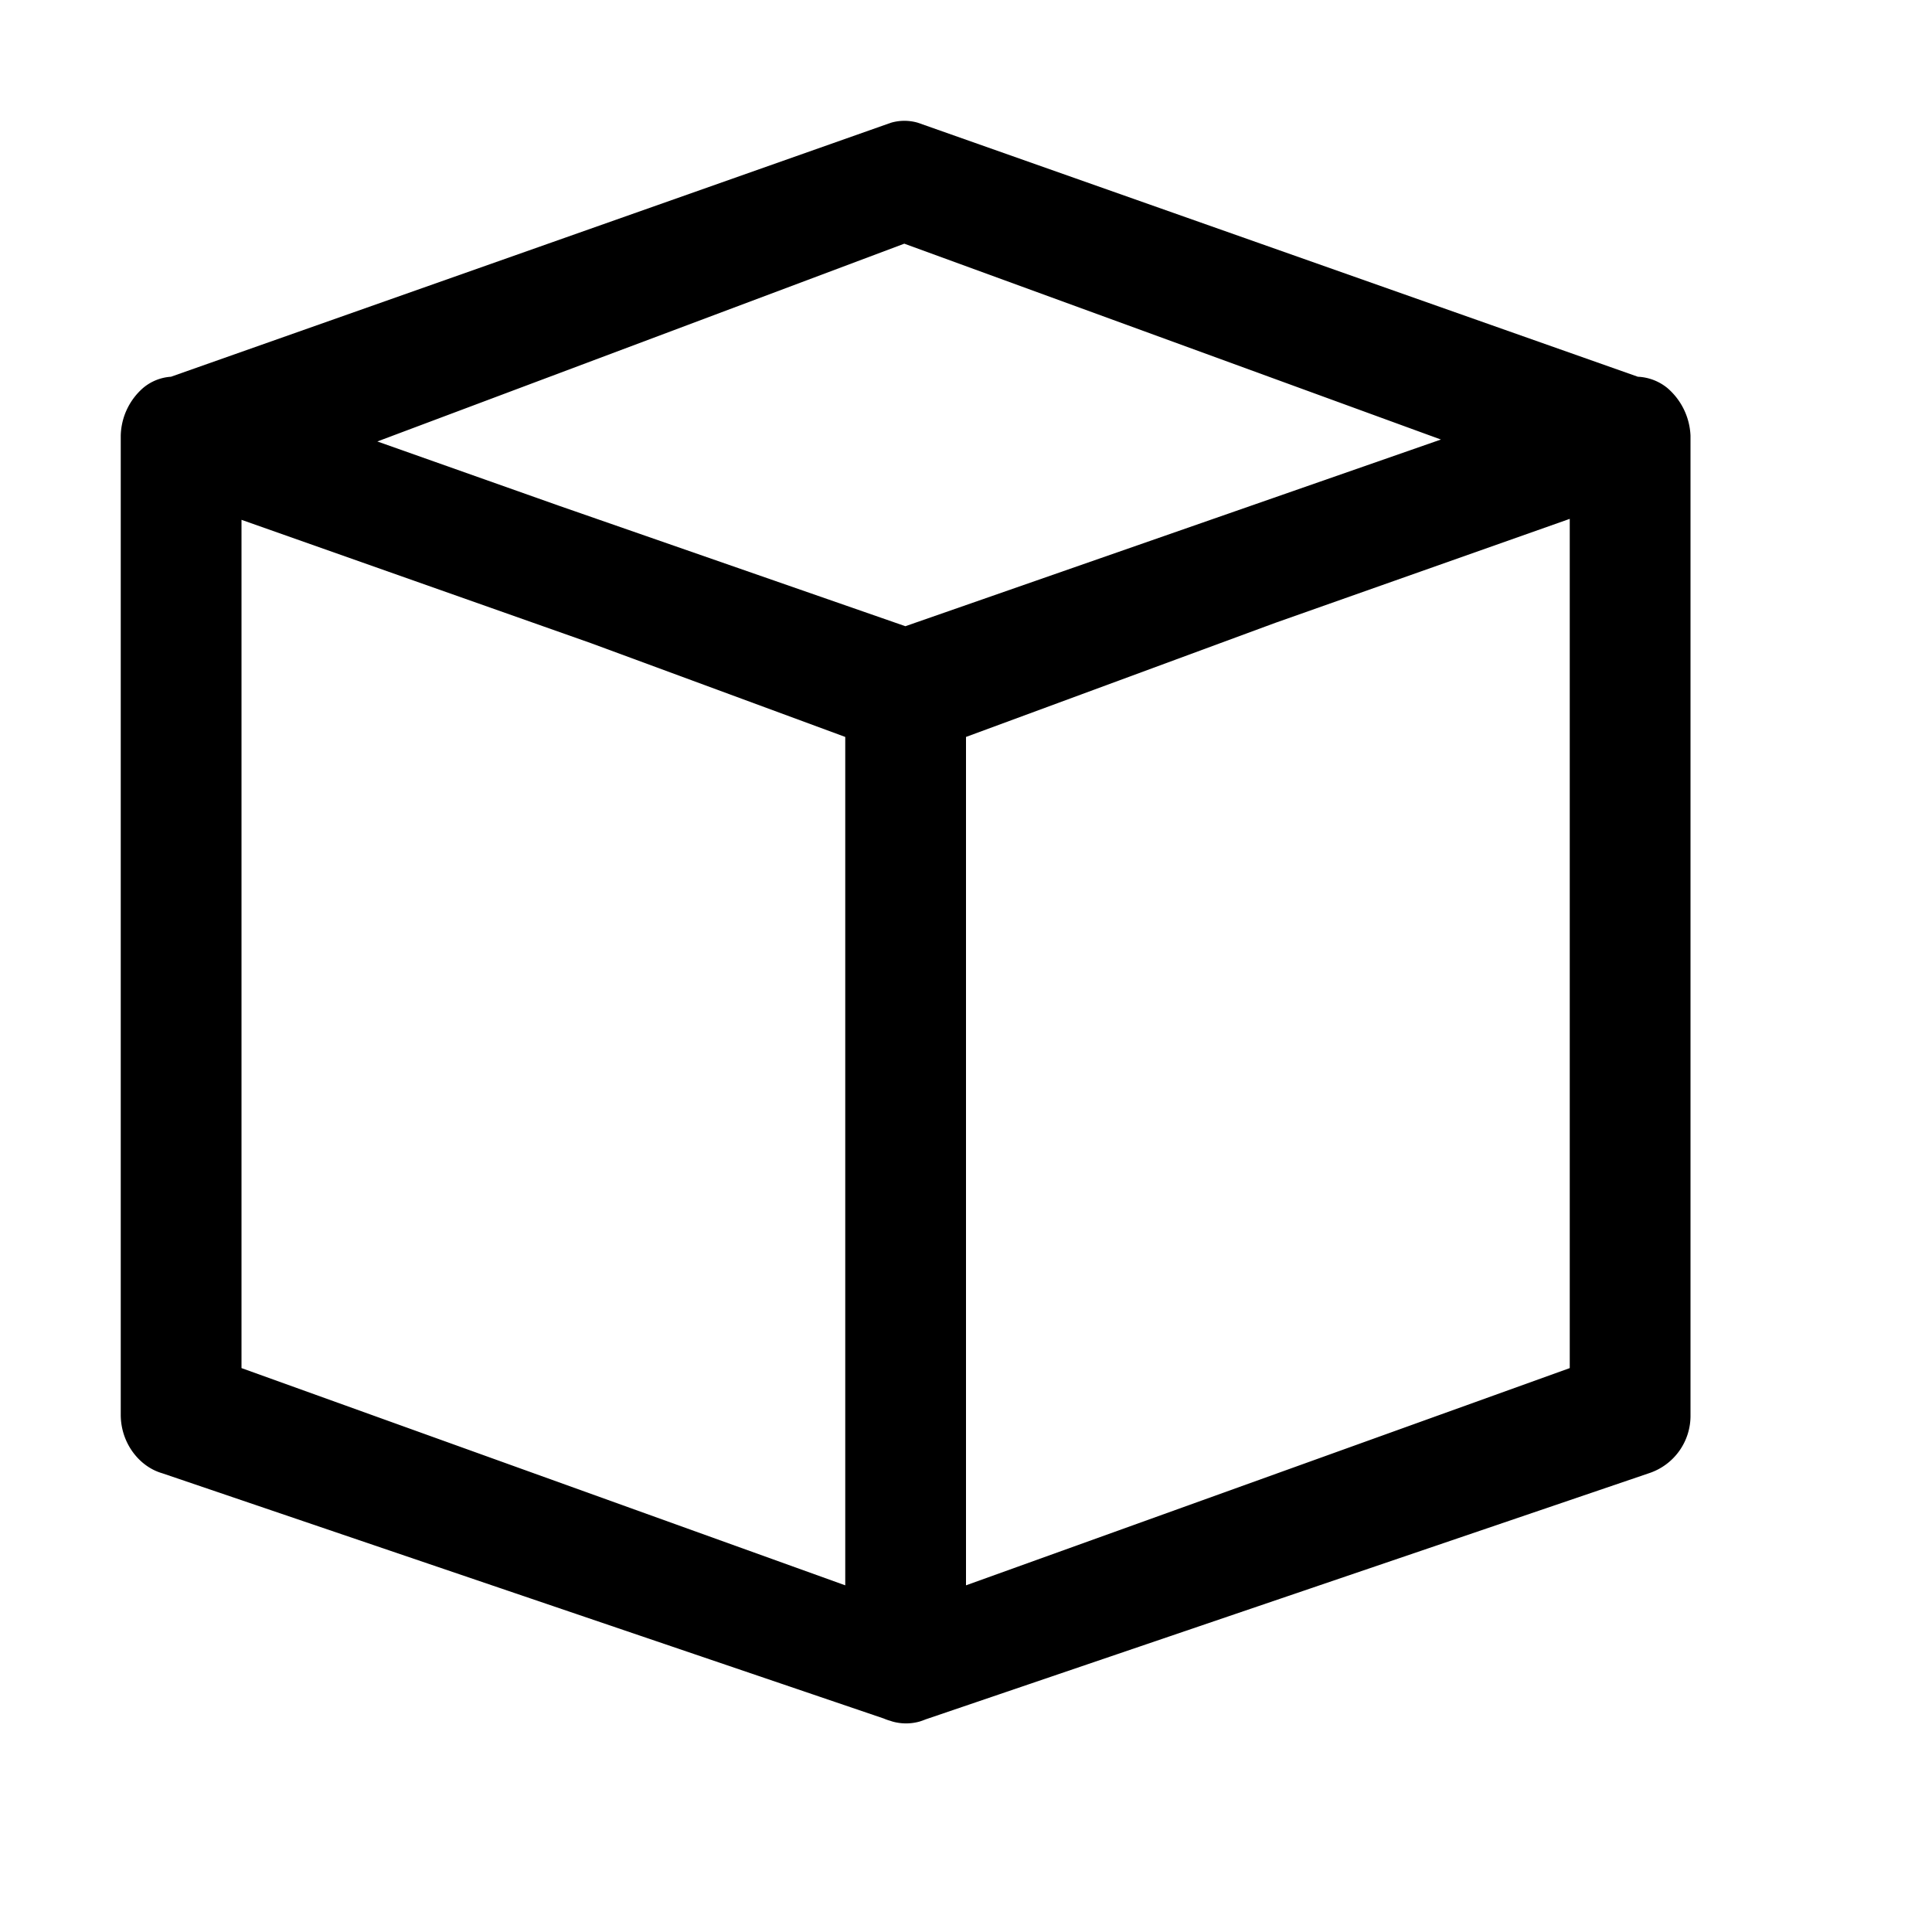 <svg xmlns="http://www.w3.org/2000/svg" viewBox="0 0 16 16"><path d="M13.808 3.213a.416.416 0 0 0-.244-.093L7.603 1.017a.395.395 0 0 0-.226 0L1.416 3.12a.398.398 0 0 0-.231.093.54.54 0 0 0-.185.395v8.109c0 .229.149.428.344.484l5.975 2.031a.386.386 0 0 0 .054.019l.018.006a.416.416 0 0 0 .225 0l.024-.008.029-.011 5.986-2.037a.5.5 0 0 0 .345-.483v-8.11a.55.55 0 0 0-.192-.395zM7.489 2.018l4.444 1.622-4.435 1.546-2.864-.996-1.509-.534 4.364-1.638zM2 4.305l2.893 1.021L7 6.103v7.026L2 11.33V4.305zm6 8.824V6.103l2.562-.945L13 4.297v7.033l-5 1.799z"/></svg>